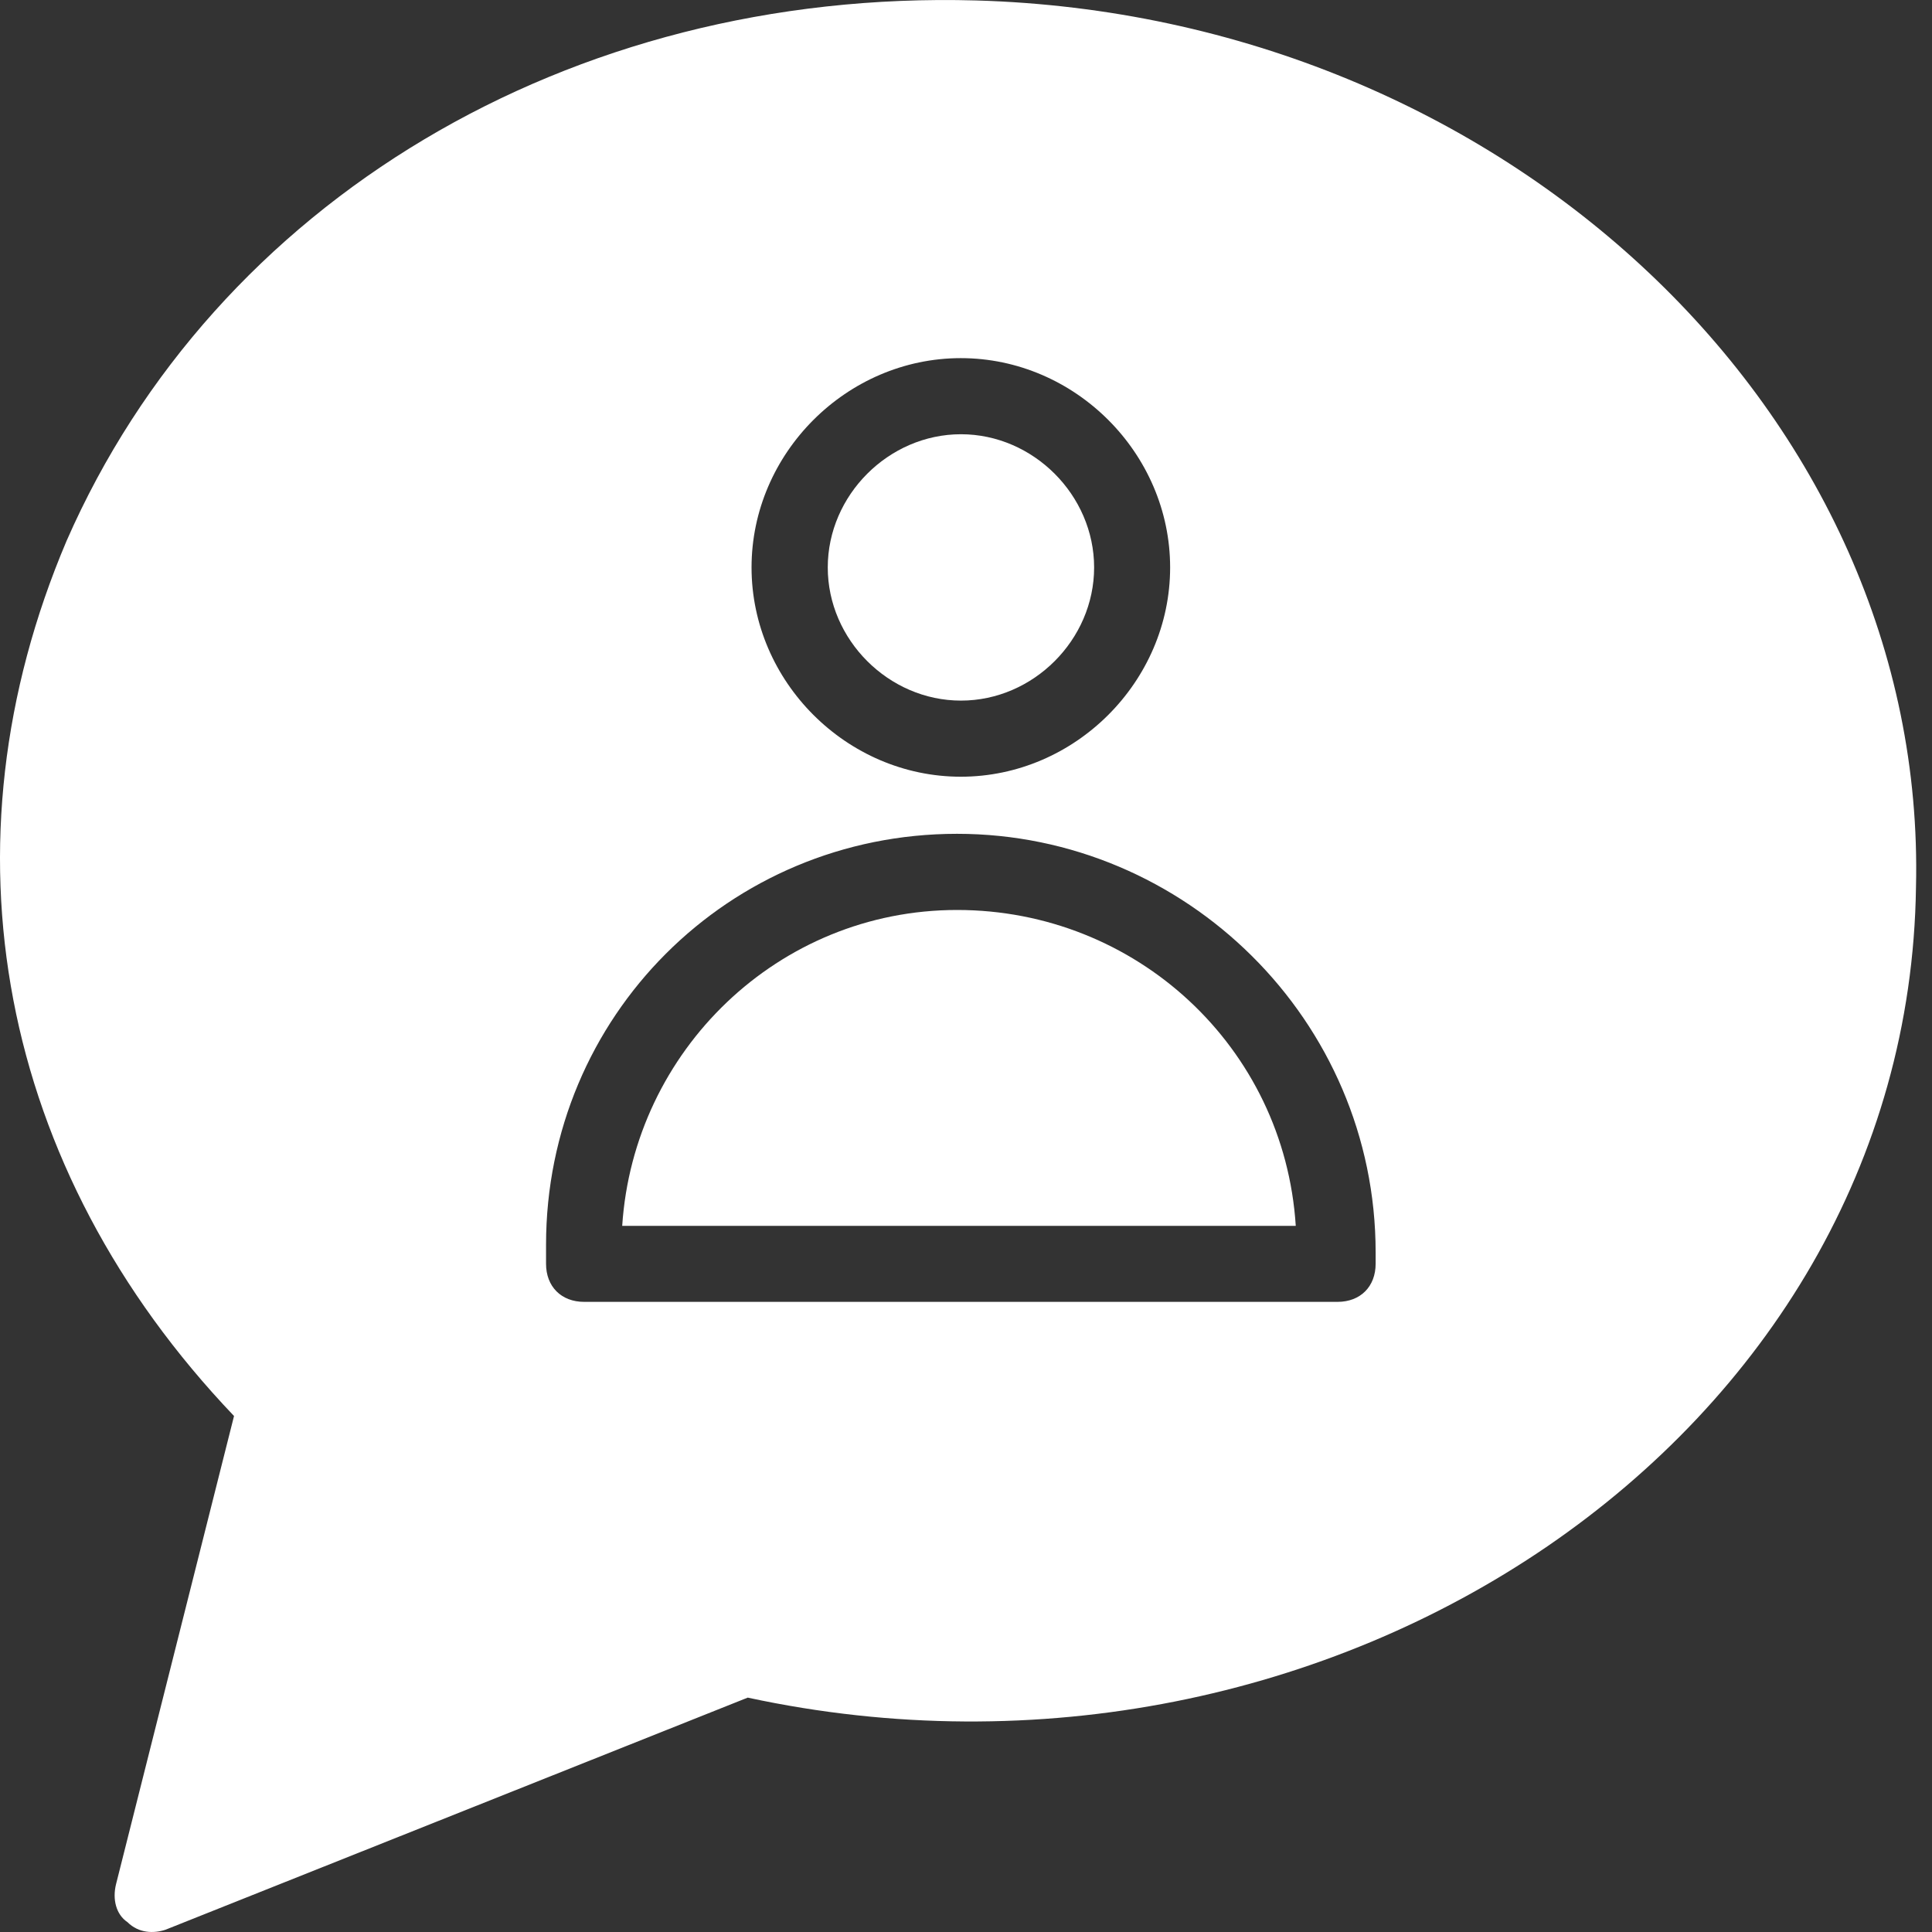 <?xml version="1.0" encoding="UTF-8"?> <svg xmlns="http://www.w3.org/2000/svg" width="38" height="38" viewBox="0 0 38 38" fill="none"><rect x="0" y="0" width="38" height="38" fill="#333333" stroke="none"/> <path d="M18.901 13.78C20.323 13.78 21.52 12.583 21.52 11.161C21.52 9.739 20.323 8.541 18.901 8.541C17.479 8.541 16.281 9.739 16.281 11.161C16.281 12.583 17.479 13.78 18.901 13.78Z" fill="white"></path> <path d="M18.825 17.898C15.307 17.898 12.463 20.668 12.238 24.111H25.486C25.261 20.593 22.342 17.898 18.825 17.898Z" fill="white"></path> <path d="M19.198 0.009C11.189 -0.216 4.229 3.975 1.31 10.637C-1.235 16.624 -0.037 22.986 4.603 27.851L2.283 37.057C2.208 37.356 2.283 37.656 2.507 37.806C2.732 38.03 3.031 38.03 3.256 37.955L14.707 33.39C26.159 35.86 37.535 28.3 37.685 17.448C37.909 8.167 29.601 0.308 19.198 0.009ZM18.898 7.044C21.144 7.044 23.015 8.915 23.015 11.161C23.015 13.406 21.144 15.277 18.898 15.277C16.653 15.277 14.782 13.406 14.782 11.161C14.782 8.915 16.653 7.044 18.898 7.044ZM27.057 24.857C27.057 25.306 26.757 25.606 26.308 25.606H11.489C11.04 25.606 10.74 25.306 10.74 24.857V24.483C10.74 19.992 14.333 16.4 18.824 16.4C23.314 16.4 27.057 20.067 27.057 24.633V24.857Z" fill="white"></path> </svg> 